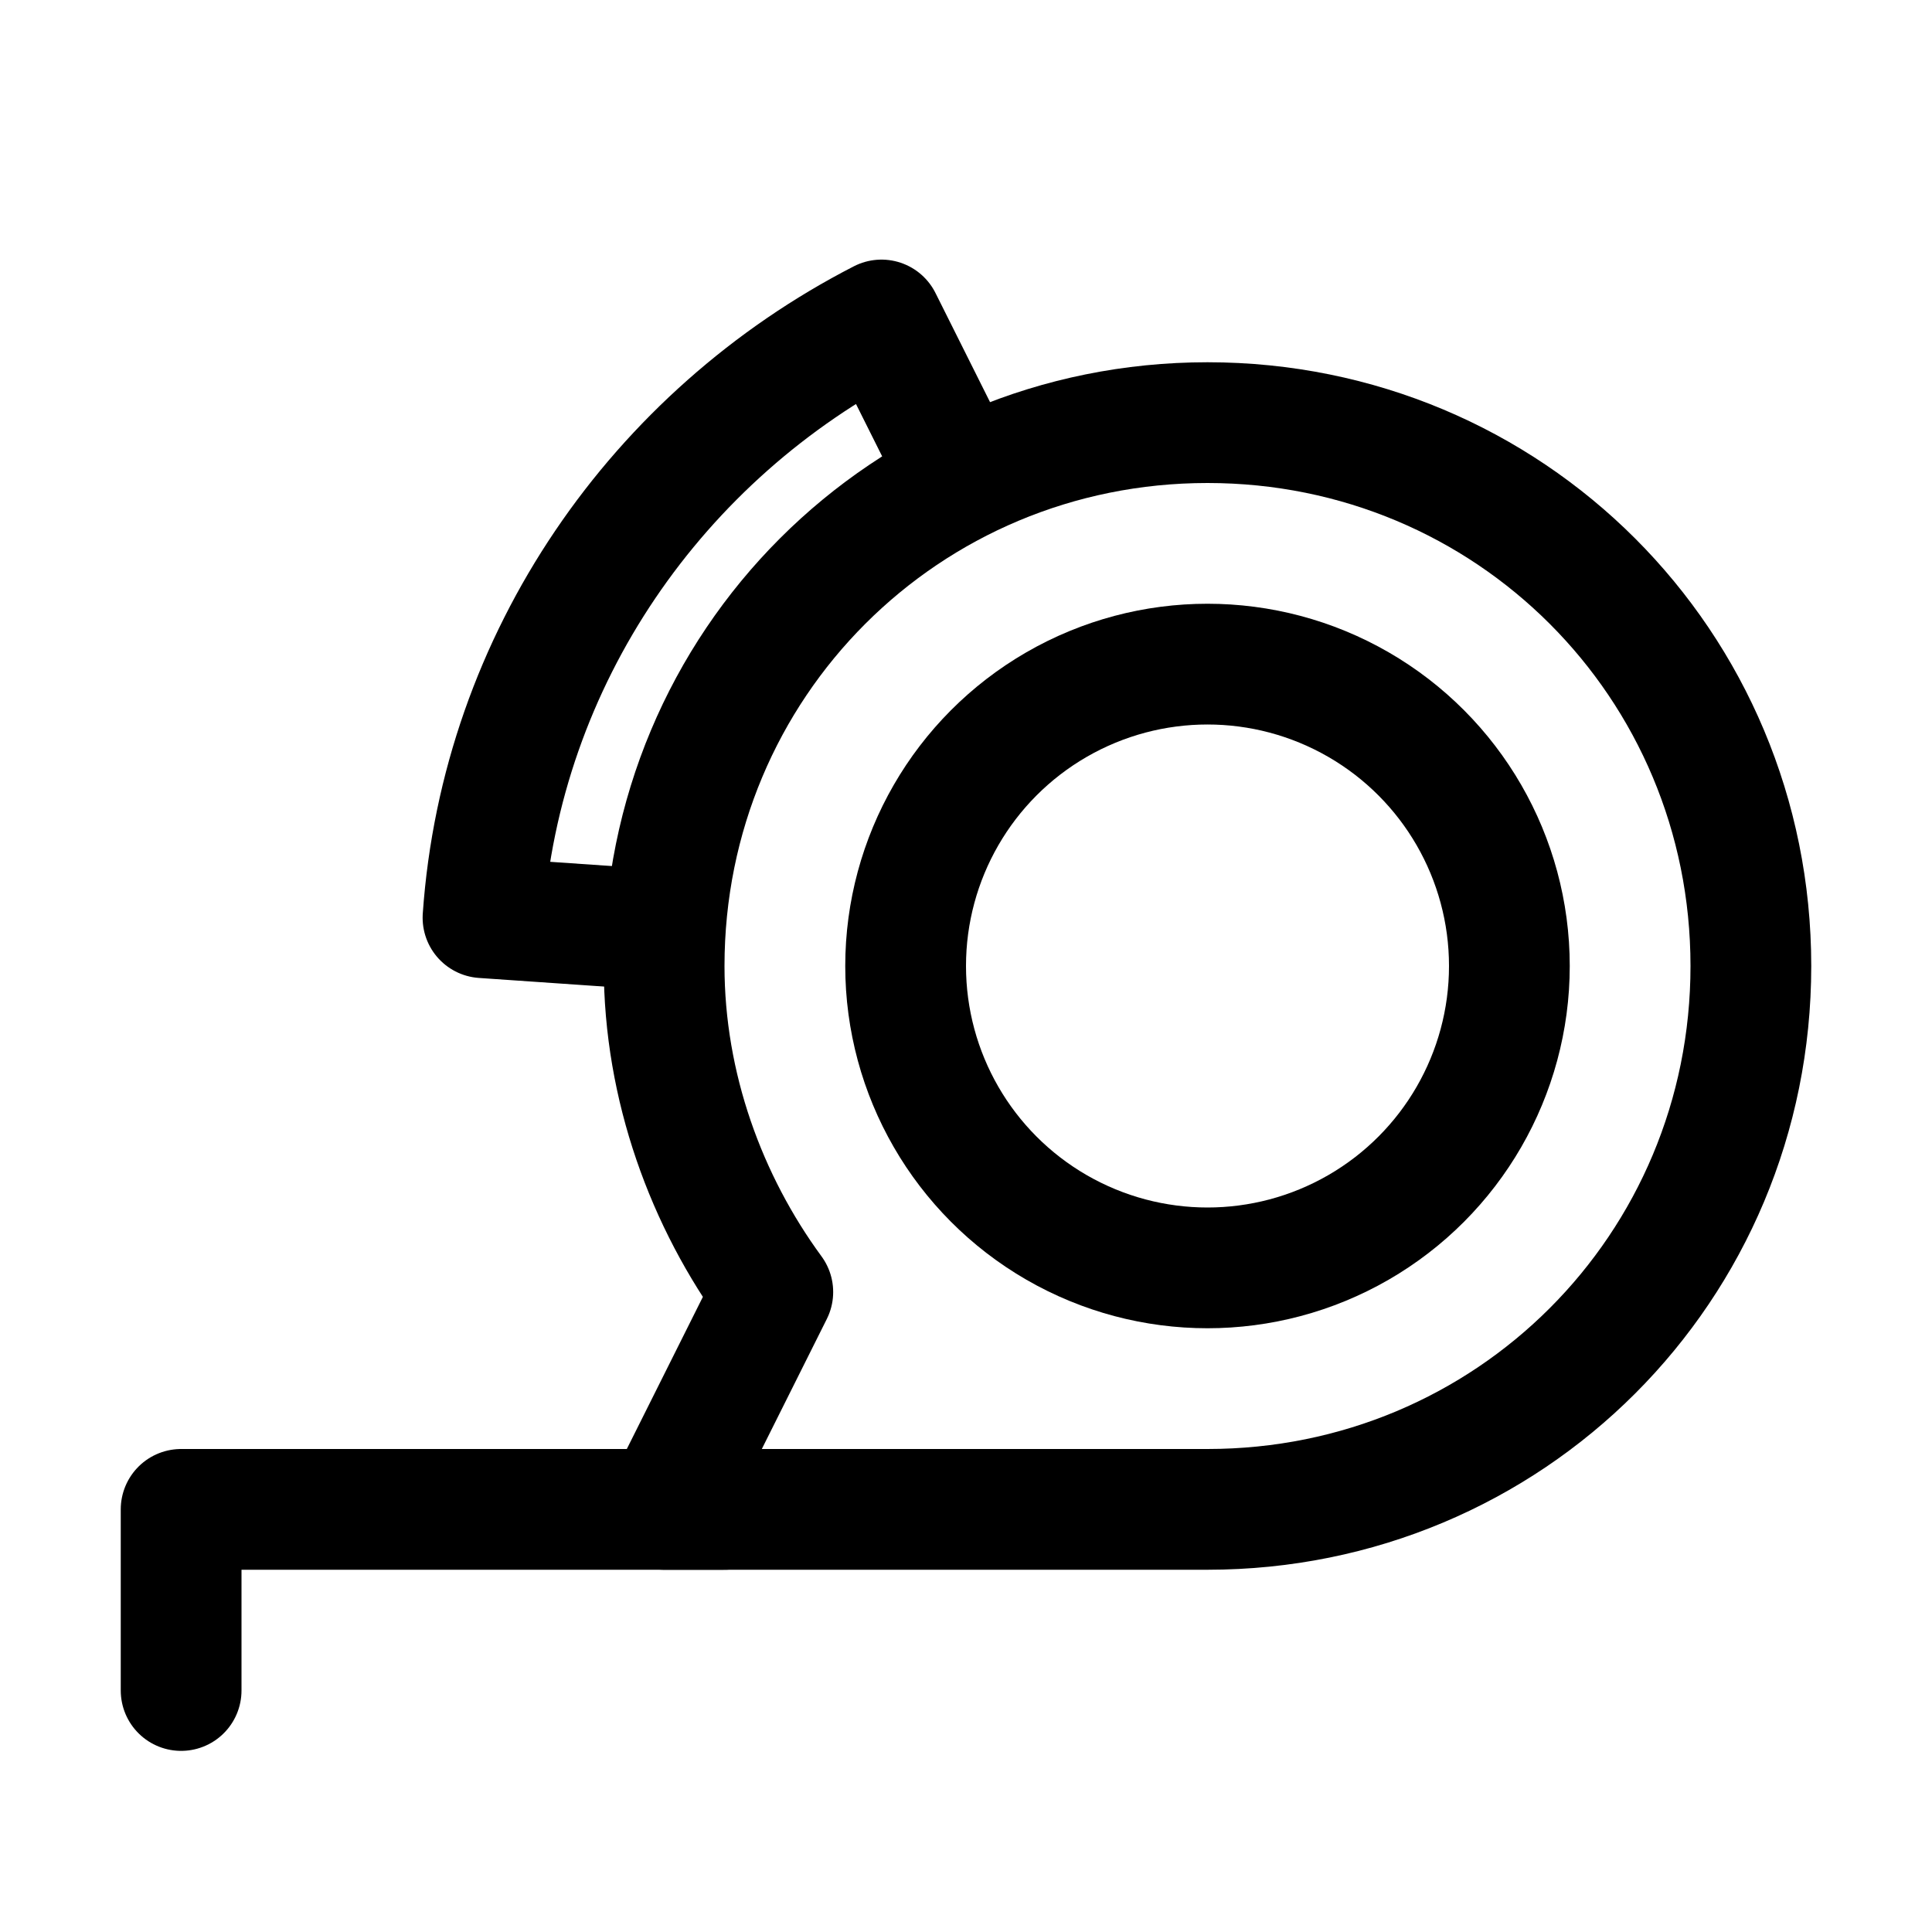 <?xml version="1.0" encoding="utf-8"?>

<!-- Uploaded to: SVG Repo, www.svgrepo.com, Generator: SVG Repo Mixer Tools -->
<svg version="1.1" id="Icons" xmlns="http://www.w3.org/2000/svg" xmlns:xlink="http://www.w3.org/1999/xlink" 
	 viewBox="0 0 32 32" xml:space="preserve">
<style type="text/css">
	.st0{fill:none;stroke:#000000;stroke-width:2;stroke-linecap:round;stroke-linejoin:round;stroke-miterlimit:10;}
	.st1{fill:none;stroke:#000000;stroke-width:2;stroke-linejoin:round;stroke-miterlimit:10;}
	.st2{fill:none;stroke:#000000;stroke-width:2;stroke-linecap:round;stroke-miterlimit:10;}
</style>
<circle class="st0" cx="20" cy="16" r="5"/>
<path class="st0" d="M20,7c-5,0-9,4-9,9c0,2,0.7,3.9,1.8,5.4L11,25h9c5,0,9-4,9-9C29,11,25,7,20,7z"/>
<polyline class="st0" points="3,28 3,25 12,25 "/>
<g>
	<path class="st0" d="M15.9,7.9l-1.3-2.6c-3.7,1.9-6.3,5.6-6.6,9.9l2.9,0.2"/>
</g>
</svg>